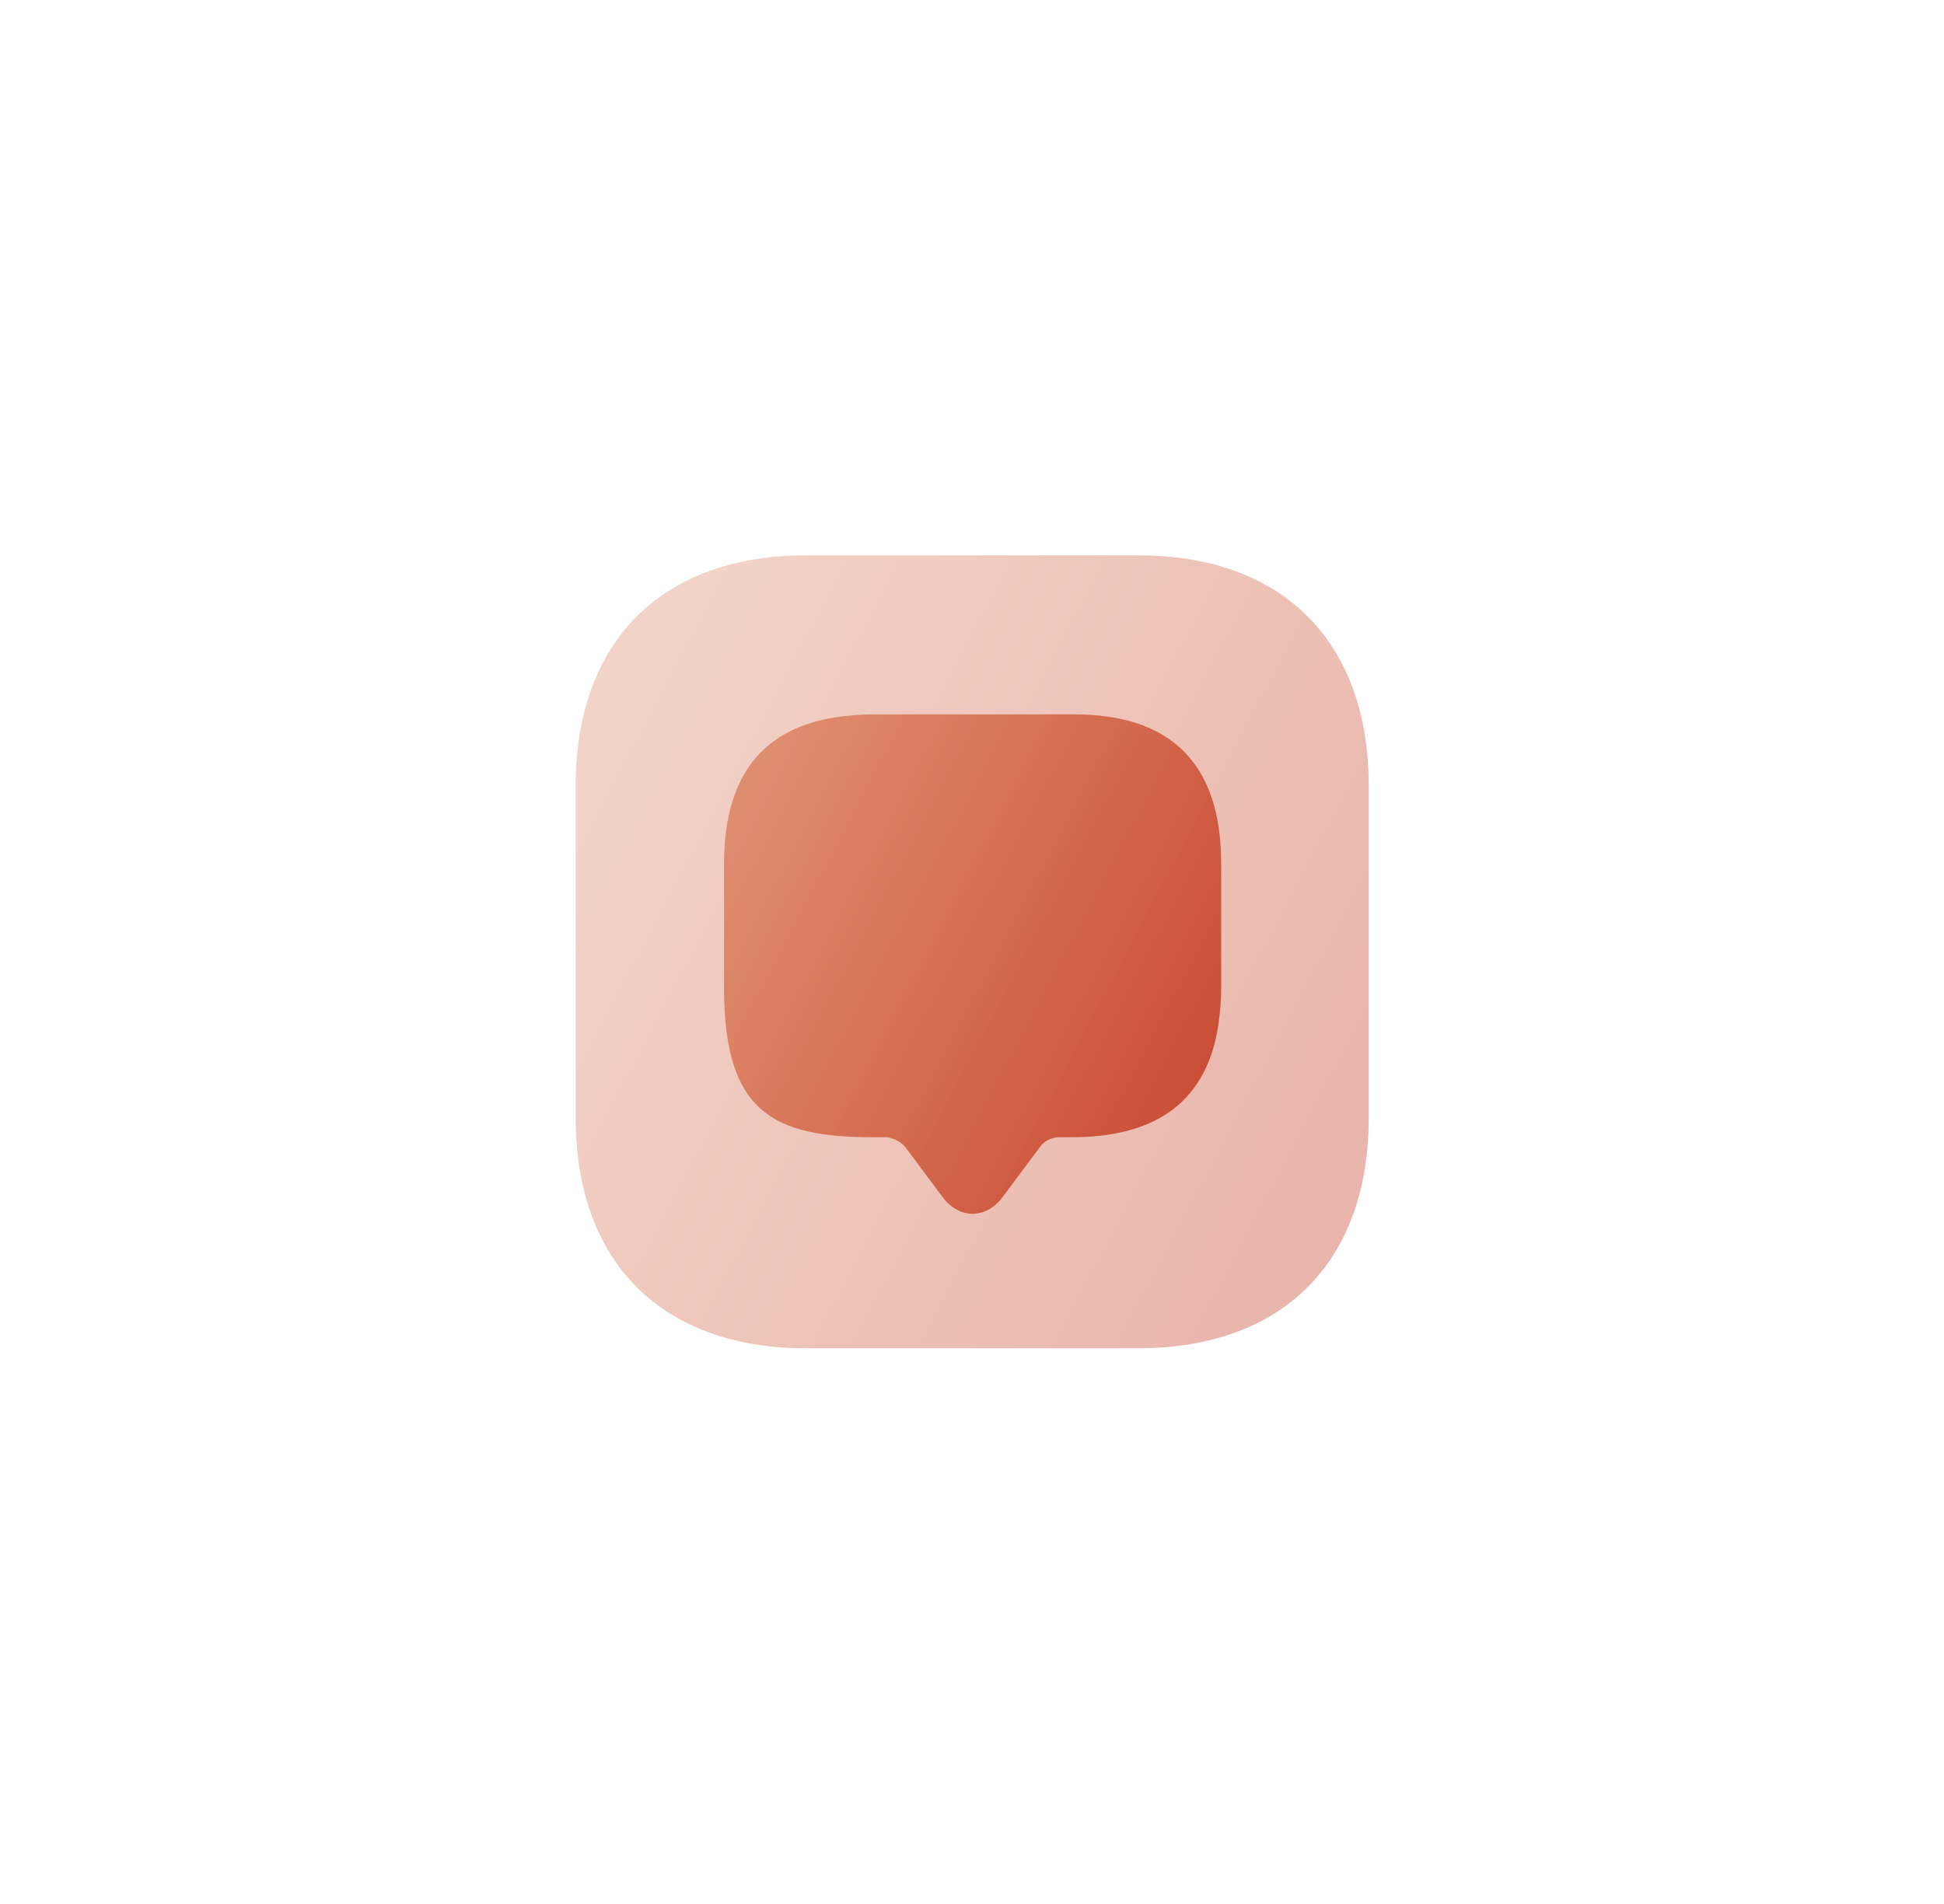 <svg width="49" height="48" viewBox="0 0 49 48" fill="none" xmlns="http://www.w3.org/2000/svg">
<g filter="url(#filter0_b_12969_59740)">
<rect x="0.5" width="48" height="48" rx="8" fill="#F8F8F8" fill-opacity="0.05" style="mix-blend-mode:luminosity"/>
<rect x="1.25" y="0.75" width="46.5" height="46.5" rx="7.25" stroke="url(#paint0_linear_12969_59740)" stroke-opacity="0.25" stroke-width="1.5"/>
<path d="M30.78 21.76V24.9C30.78 25.1 30.77 25.3 30.75 25.49C30.57 27.61 29.32 28.67 27.02 28.67H26.71C26.51 28.67 26.32 28.76 26.21 28.92L25.27 30.18C24.85 30.74 24.18 30.74 23.76 30.18L22.82 28.92C22.72 28.79 22.49 28.67 22.32 28.67H22.01C19.5 28.67 18.25 28.05 18.25 24.91V21.77C18.25 19.47 19.31 18.22 21.43 18.04C21.62 18.02 21.82 18.01 22.02 18.01H27.05C29.52 18 30.78 19.26 30.78 21.76Z" fill="url(#paint1_linear_12969_59740)"/>
<path opacity="0.4" d="M28.69 14H20.32C16.68 14 14.51 16.17 14.51 19.81V28.18C14.51 31.82 16.68 33.99 20.32 33.99H28.69C32.33 33.99 34.5 31.82 34.5 28.18V19.81C34.5 16.17 32.33 14 28.69 14Z" fill="url(#paint2_linear_12969_59740)"/>
</g>
<defs>
<filter id="filter0_b_12969_59740" x="-31.5" y="-32" width="112" height="112" filterUnits="userSpaceOnUse" color-interpolation-filters="sRGB">
<feFlood flood-opacity="0" result="BackgroundImageFix"/>
<feGaussianBlur in="BackgroundImageFix" stdDeviation="16"/>
<feComposite in2="SourceAlpha" operator="in" result="effect1_backgroundBlur_12969_59740"/>
<feBlend mode="normal" in="SourceGraphic" in2="effect1_backgroundBlur_12969_59740" result="shape"/>
</filter>
<linearGradient id="paint0_linear_12969_59740" x1="24.5" y1="-5.44693e-07" x2="45.381" y2="52.71" gradientUnits="userSpaceOnUse">
<stop stop-color="white" stop-opacity="0.4"/>
<stop offset="0.4" stop-color="white" stop-opacity="0.01"/>
<stop offset="0.6" stop-color="white" stop-opacity="0.01"/>
<stop offset="1" stop-color="white" stop-opacity="0.1"/>
</linearGradient>
<linearGradient id="paint1_linear_12969_59740" x1="18.25" y1="21.535" x2="31.434" y2="28.47" gradientUnits="userSpaceOnUse">
<stop stop-color="#E19275"/>
<stop offset="0.52" stop-color="#D3674B"/>
<stop offset="1" stop-color="#C6412C"/>
</linearGradient>
<linearGradient id="paint2_linear_12969_59740" x1="14.51" y1="19.597" x2="35.499" y2="30.692" gradientUnits="userSpaceOnUse">
<stop stop-color="#E19275"/>
<stop offset="0.52" stop-color="#D3674B"/>
<stop offset="1" stop-color="#C6412C"/>
</linearGradient>
</defs>
</svg>
